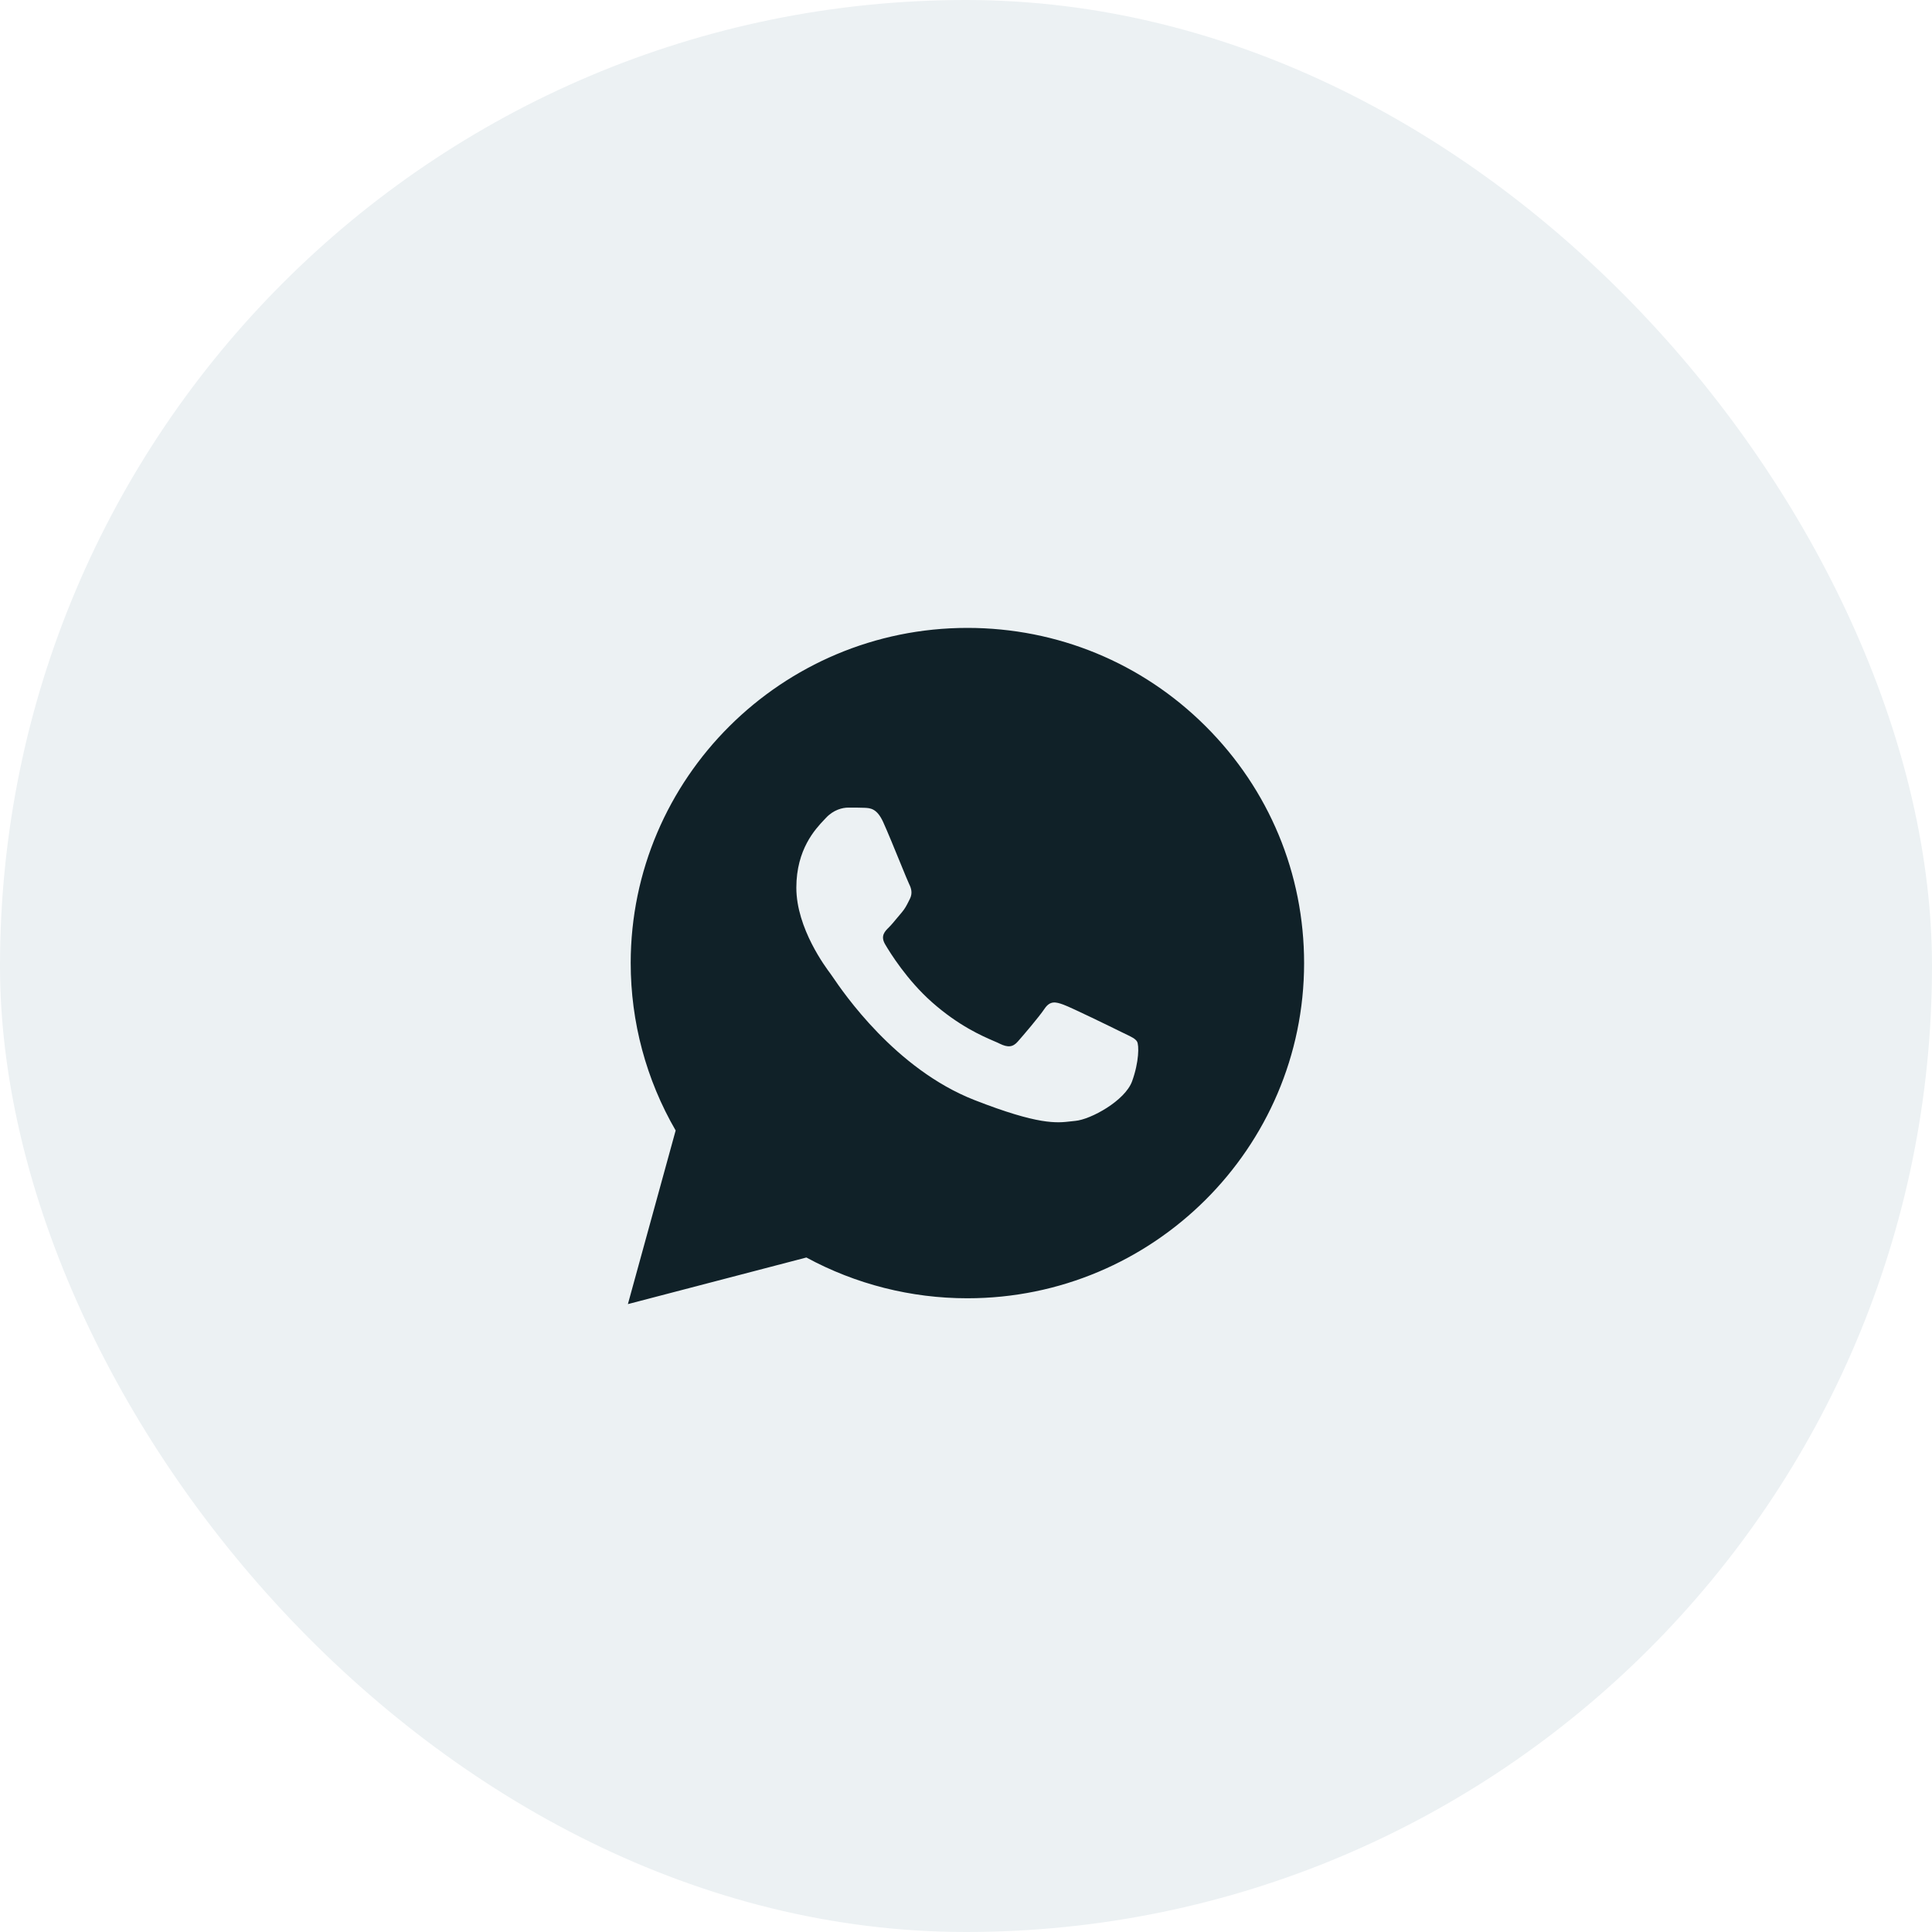 <?xml version="1.0" encoding="UTF-8"?> <svg xmlns="http://www.w3.org/2000/svg" width="60" height="60" viewBox="0 0 60 60" fill="none"> <g filter="url(#filter0_b_179_345)"> <rect width="60" height="60" rx="30" fill="#ECF1F3"></rect> <path fill-rule="evenodd" clip-rule="evenodd" d="M20.983 35.108C20.068 33.53 19.587 31.739 19.587 29.905C19.59 24.168 24.28 19.5 30.044 19.5C32.841 19.501 35.466 20.585 37.44 22.552C39.414 24.519 40.501 27.133 40.5 29.914C40.498 35.651 35.807 40.319 30.044 40.319H30.04C28.294 40.319 26.576 39.884 25.043 39.053L19.5 40.5L20.983 35.108ZM26.843 25.087C27.029 25.095 27.235 25.104 27.43 25.535C27.564 25.83 27.788 26.378 27.967 26.816C28.1 27.141 28.208 27.404 28.236 27.459C28.301 27.589 28.345 27.741 28.258 27.914C28.244 27.94 28.232 27.964 28.221 27.988C28.155 28.12 28.107 28.217 27.997 28.346C27.953 28.397 27.908 28.451 27.862 28.506C27.773 28.614 27.683 28.723 27.605 28.8C27.474 28.929 27.337 29.07 27.49 29.329C27.642 29.588 28.167 30.437 28.943 31.124C29.778 31.862 30.503 32.174 30.871 32.333C30.943 32.364 31.002 32.389 31.044 32.411C31.306 32.54 31.458 32.519 31.61 32.345C31.763 32.172 32.263 31.589 32.437 31.33C32.612 31.07 32.786 31.113 33.025 31.2C33.265 31.286 34.549 31.913 34.811 32.043C34.861 32.068 34.909 32.091 34.953 32.112C35.136 32.199 35.259 32.258 35.311 32.345C35.377 32.454 35.377 32.973 35.159 33.578C34.941 34.183 33.875 34.767 33.395 34.81C33.349 34.814 33.304 34.82 33.257 34.825C32.814 34.877 32.255 34.942 30.26 34.162C27.806 33.201 26.189 30.822 25.854 30.33C25.826 30.29 25.807 30.262 25.797 30.249L25.795 30.245C25.654 30.058 24.731 28.834 24.731 27.568C24.731 26.374 25.322 25.748 25.594 25.46C25.613 25.44 25.63 25.422 25.645 25.406C25.884 25.146 26.168 25.081 26.342 25.081C26.353 25.081 26.365 25.081 26.376 25.081C26.539 25.081 26.7 25.081 26.843 25.087Z" fill="#102128"></path> </g> <defs> <filter id="filter0_b_179_345" x="-20" y="-20" width="100" height="100" filterUnits="userSpaceOnUse" color-interpolation-filters="sRGB"> <feFlood flood-opacity="0" result="BackgroundImageFix"></feFlood> <feGaussianBlur in="BackgroundImageFix" stdDeviation="10"></feGaussianBlur> <feComposite in2="SourceAlpha" operator="in" result="effect1_backgroundBlur_179_345"></feComposite> <feBlend mode="normal" in="SourceGraphic" in2="effect1_backgroundBlur_179_345" result="shape"></feBlend> </filter> </defs> </svg> 